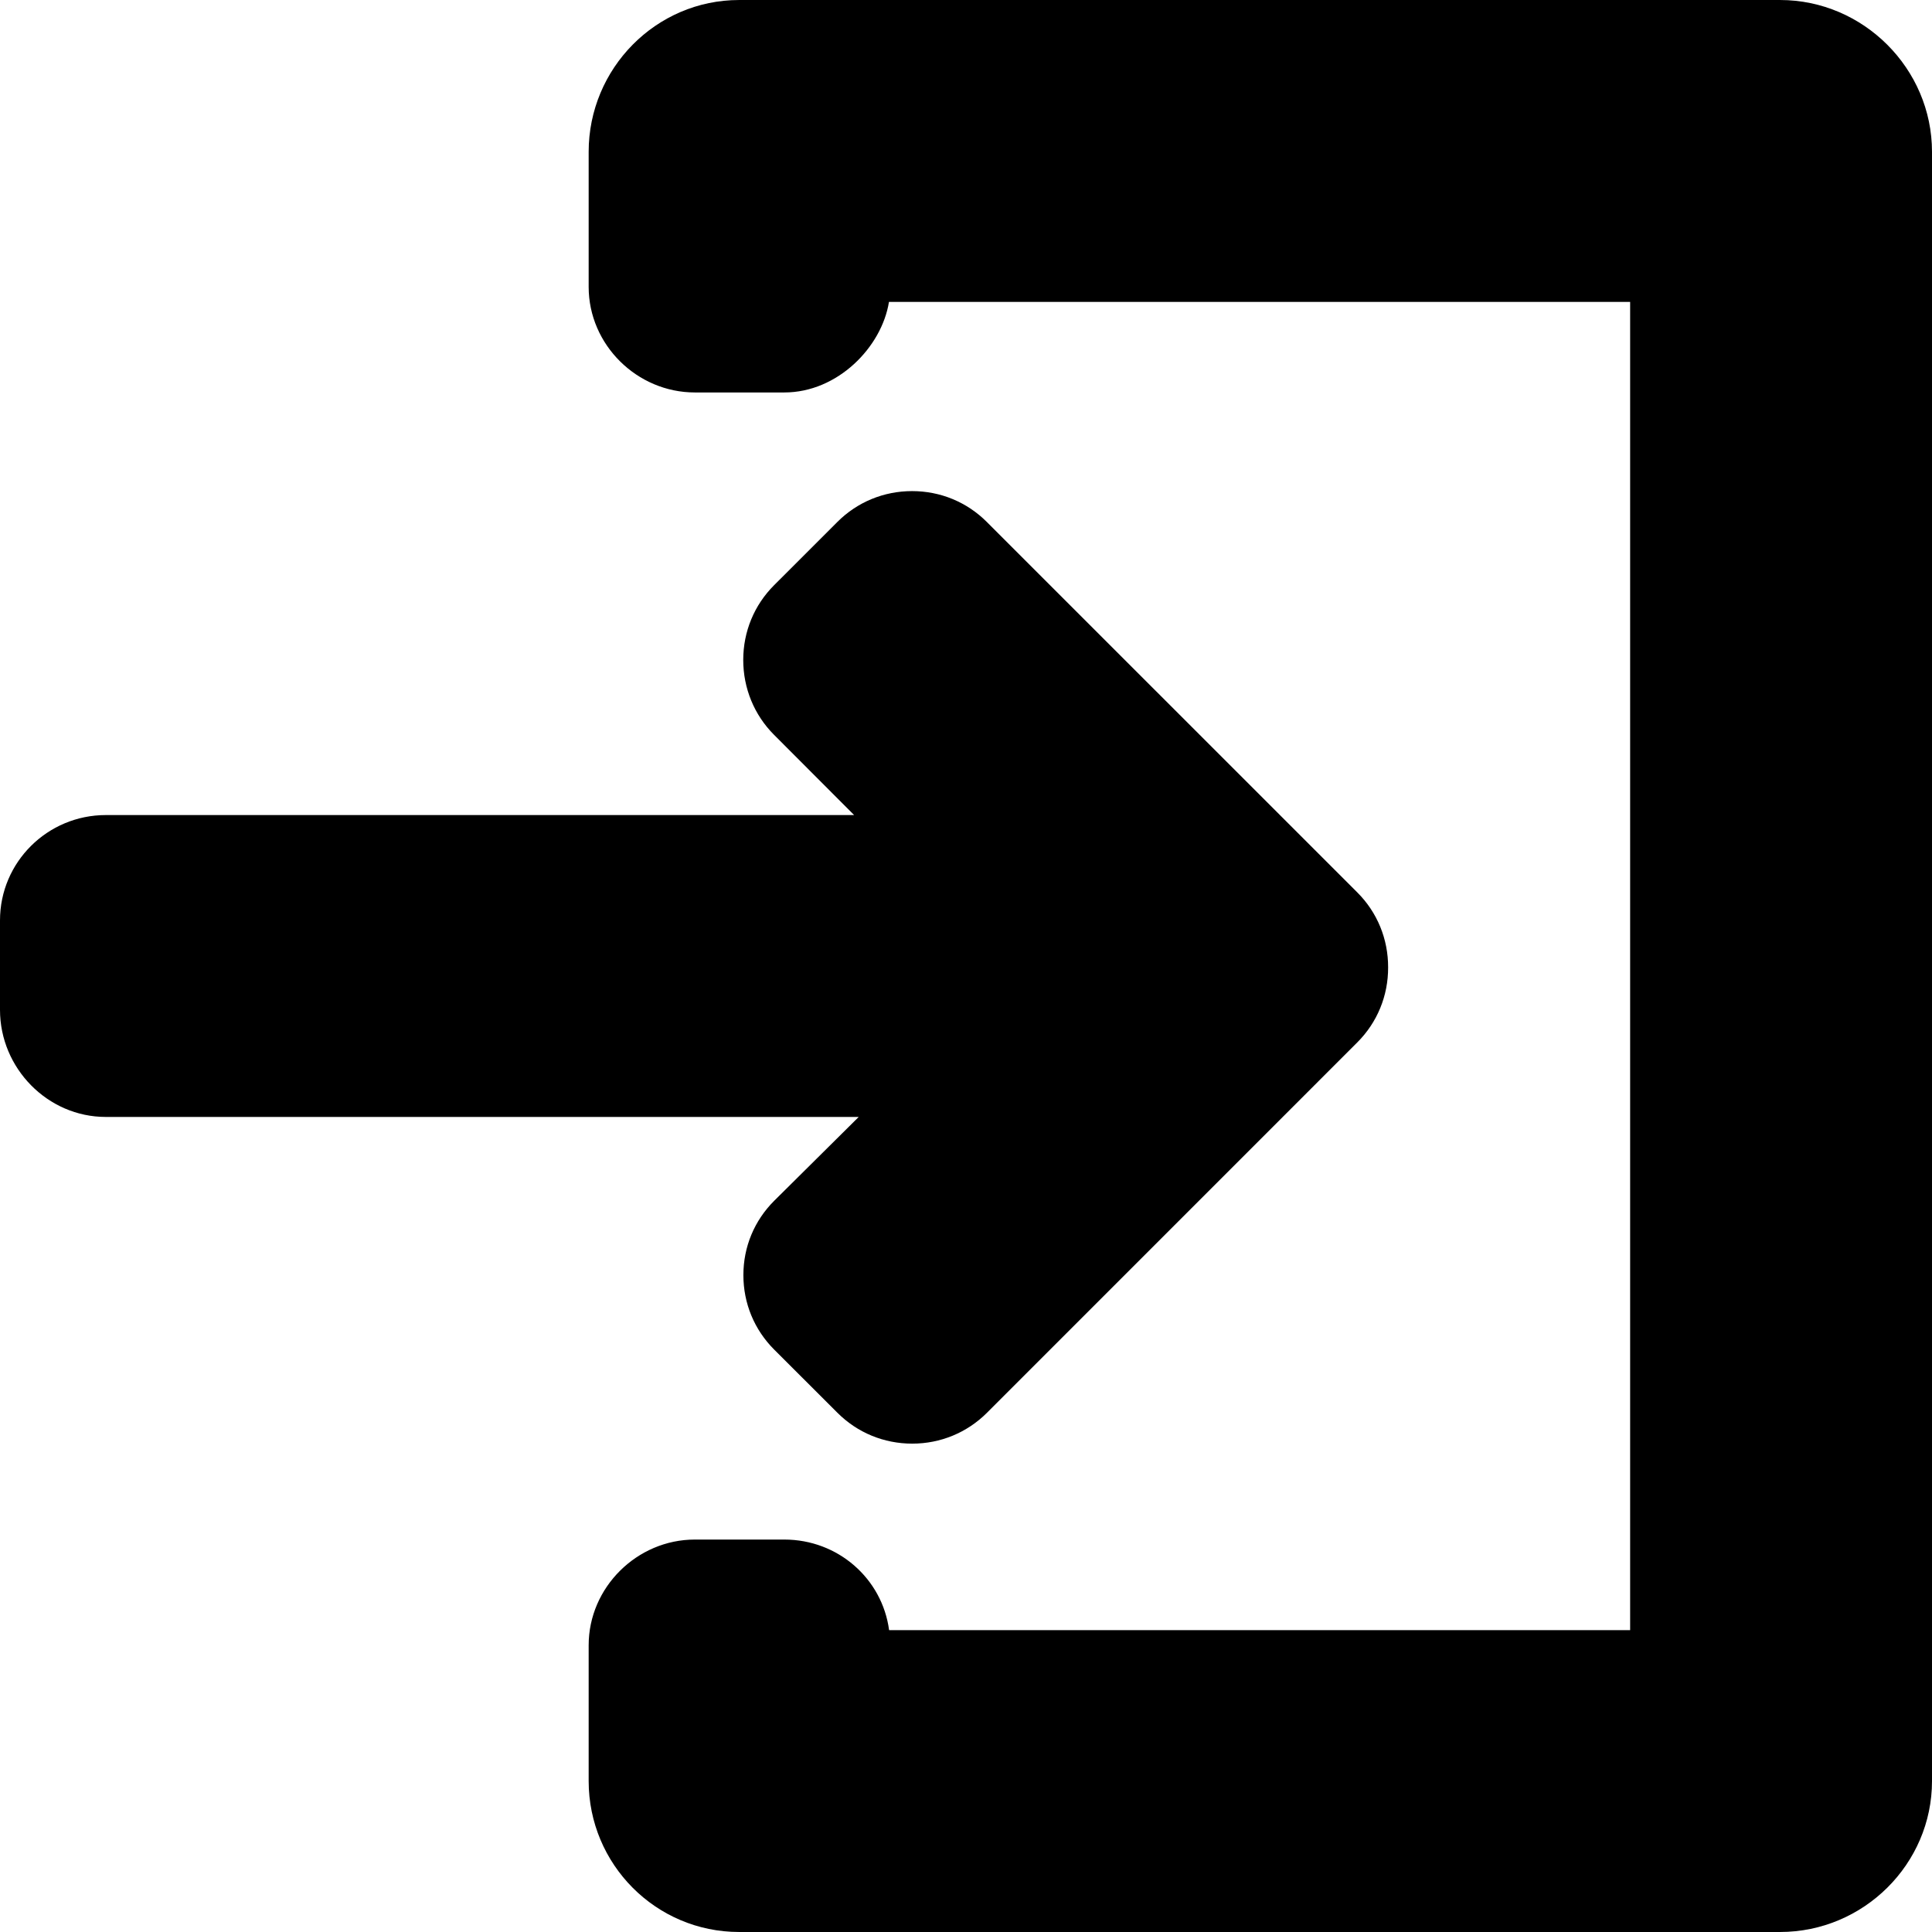 <?xml version="1.0" encoding="iso-8859-1"?>
<!-- Uploaded to: SVG Repo, www.svgrepo.com, Generator: SVG Repo Mixer Tools -->
<svg fill="#000000" height="800px" width="800px" version="1.1" id="Layer_1" xmlns="http://www.w3.org/2000/svg" xmlns:xlink="http://www.w3.org/1999/xlink" 
	 viewBox="0 0 492 492" xml:space="preserve">
<g>
	<g>
		<path d="M345.652,227.266l-94.356-94.348c-5.064-5.068-11.82-7.856-19.024-7.856c-7.208,0-13.964,2.788-19.028,7.856
			l-16.12,16.116c-5.064,5.064-7.852,11.82-7.852,19.024c0,7.208,2.788,14.008,7.852,19.076l20.384,20.428H26.944
			C12.108,207.562,0,219.542,0,234.378v0.092v22.708c0,14.832,12.108,27.26,26.944,27.26H218.68l-21.52,21.344
			c-5.064,5.06-7.852,11.728-7.852,18.932c0,7.204,2.788,13.916,7.852,18.98l16.12,16.1c5.068,5.064,11.82,7.84,19.024,7.84
			c7.212,0,13.964-2.796,19.032-7.856l94.316-94.328c5.08-5.08,7.868-11.864,7.844-19.084
			C353.52,239.126,350.732,232.342,345.652,227.266z"/>
	</g>
</g>
<g>
	<g>
		<path d="M453.316,0.002H188.22c-21.196,0-38.312,17.464-38.312,38.66v34.404c0,14.728,12.316,26.876,27.04,26.876h22.796
			c13.56,0,24.8-11.532,26.64-23.064h188.744v338.248H226.416c-1.756-13.148-13.056-23.064-26.672-23.064h-22.796
			c-14.724,0-27.04,12.18-27.04,26.908v34.592c0,21.196,17.116,38.436,38.312,38.436h265.096c21.196,0,38.684-17.244,38.684-38.436
			v-414.9C492,17.466,474.512,0.002,453.316,0.002z"/>
	</g>
</g>
</svg>